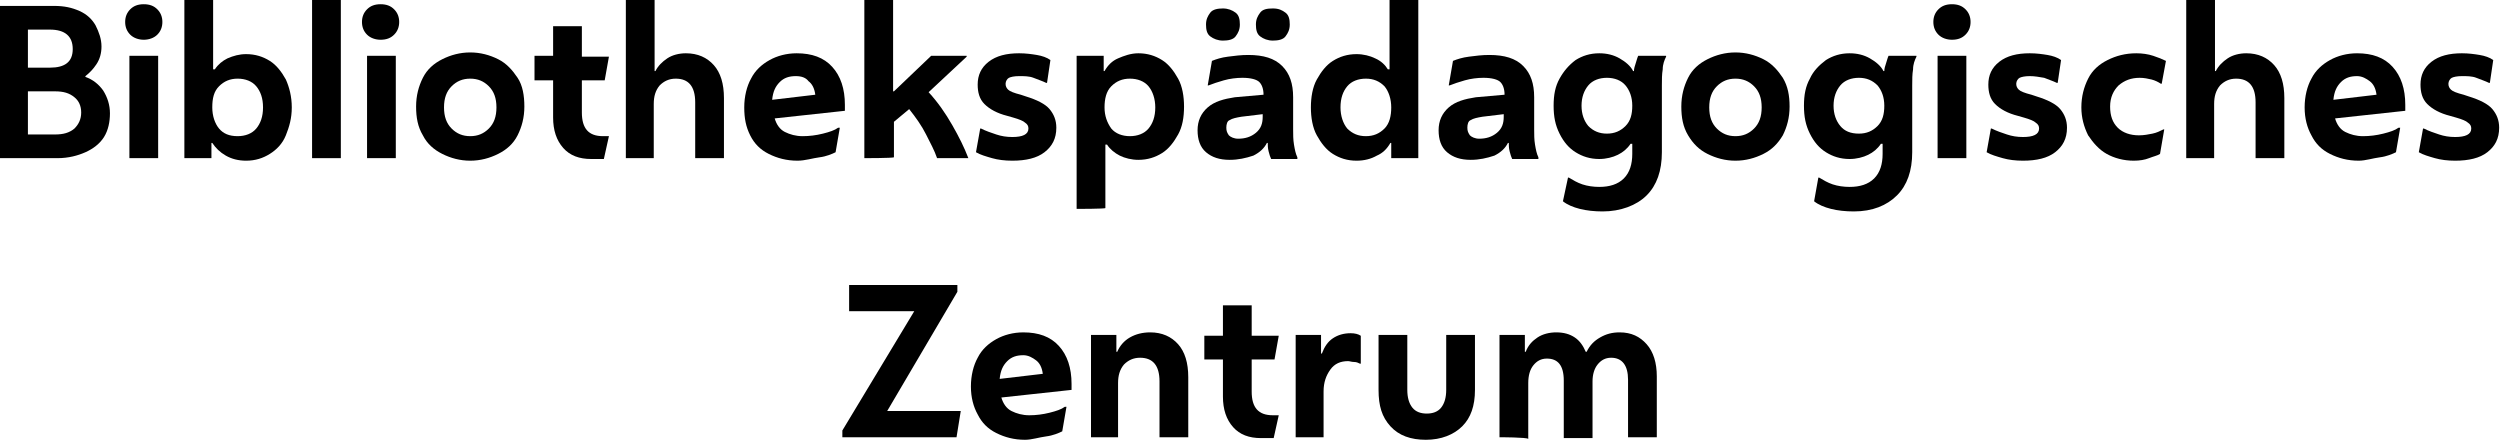 <?xml version="1.0" encoding="utf-8"?>
<!-- Generator: Adobe Illustrator 27.0.1, SVG Export Plug-In . SVG Version: 6.00 Build 0)  -->
<svg version="1.1" id="Ebene_1" xmlns="http://www.w3.org/2000/svg" xmlns:xlink="http://www.w3.org/1999/xlink" x="0px" y="0px"
	 width="295.6px" height="52px" viewBox="0 0 295.6 52" style="enable-background:new 0 0 295.6 52;" xml:space="preserve">
<g>
	<path d="M0,18.7v-18h6.4c1.2,0,2.1,0.2,3,0.6s1.5,1,1.9,1.7C11.7,3.8,12,4.6,12,5.5c0,0.8-0.2,1.5-0.6,2.1S10.6,8.6,10.1,9v0.1
		c0.9,0.3,1.6,0.9,2.1,1.6c0.5,0.8,0.8,1.7,0.8,2.7c0,1-0.2,2-0.7,2.8S11,17.6,10.1,18c-0.9,0.4-2,0.7-3.3,0.7H0z M3.3,8h2.6
		c1.8,0,2.7-0.7,2.7-2.2c0-1.5-0.9-2.3-2.7-2.3H3.3V8z M6.5,10.8H3.3v5.1h3.2c1,0,1.7-0.2,2.3-0.7c0.5-0.5,0.8-1.1,0.8-1.9
		c0-0.8-0.3-1.4-0.8-1.8C8.2,11,7.5,10.8,6.5,10.8z"/>
	<path d="M17,4.7c-0.6,0-1.2-0.2-1.6-0.6c-0.4-0.4-0.6-0.9-0.6-1.5c0-0.6,0.2-1.1,0.6-1.5c0.4-0.4,0.9-0.6,1.6-0.6
		c0.7,0,1.2,0.2,1.6,0.6s0.6,0.9,0.6,1.5c0,0.6-0.2,1.1-0.6,1.5S17.6,4.7,17,4.7z M15.3,18.7V6.6h3.4v12.1H15.3z"/>
	<path d="M29.1,19c-0.9,0-1.7-0.2-2.4-0.6c-0.7-0.4-1.2-0.9-1.6-1.5H25v1.8h-3.2V0h3.4v8.2h0.2c0.4-0.6,0.9-1,1.5-1.3
		c0.7-0.3,1.4-0.5,2.2-0.5c1.1,0,2,0.3,2.8,0.8c0.8,0.5,1.4,1.3,1.9,2.2c0.4,0.9,0.7,2,0.7,3.3S34.2,15,33.8,16
		c-0.4,1-1.1,1.7-1.9,2.2C31.1,18.7,30.2,19,29.1,19z M28.1,16.1c0.9,0,1.7-0.3,2.2-0.9c0.5-0.6,0.8-1.4,0.8-2.5
		c0-1.1-0.3-1.9-0.8-2.5c-0.5-0.6-1.3-0.9-2.2-0.9c-0.9,0-1.6,0.3-2.2,0.9c-0.6,0.6-0.8,1.4-0.8,2.5c0,1,0.3,1.9,0.8,2.5
		C26.4,15.8,27.1,16.1,28.1,16.1z"/>
	<path d="M36.9,18.7V0h3.4v18.7H36.9z"/>
	<path d="M45,4.7c-0.6,0-1.2-0.2-1.6-0.6c-0.4-0.4-0.6-0.9-0.6-1.5c0-0.6,0.2-1.1,0.6-1.5c0.4-0.4,0.9-0.6,1.6-0.6
		c0.7,0,1.2,0.2,1.6,0.6s0.6,0.9,0.6,1.5c0,0.6-0.2,1.1-0.6,1.5S45.7,4.7,45,4.7z M43.4,18.7V6.6h3.4v12.1H43.4z"/>
	<path d="M55.6,19c-1.2,0-2.3-0.3-3.3-0.8S50.5,17,50,16c-0.6-1-0.8-2.1-0.8-3.4c0-1.3,0.3-2.4,0.8-3.4s1.3-1.7,2.3-2.2
		s2.1-0.8,3.3-0.8s2.3,0.3,3.3,0.8s1.7,1.3,2.3,2.2s0.8,2.1,0.8,3.4c0,1.3-0.3,2.4-0.8,3.4s-1.3,1.7-2.3,2.2S56.8,19,55.6,19z
		 M55.6,16.1c0.9,0,1.6-0.3,2.2-0.9s0.9-1.4,0.9-2.5s-0.3-1.9-0.9-2.5c-0.6-0.6-1.3-0.9-2.2-0.9c-0.9,0-1.6,0.3-2.2,0.9
		c-0.6,0.6-0.9,1.4-0.9,2.5s0.3,1.9,0.9,2.5C54,15.8,54.7,16.1,55.6,16.1z"/>
	<path d="M71.4,18.8h-1.5c-1.4,0-2.5-0.4-3.3-1.3c-0.8-0.9-1.2-2.1-1.2-3.6V9.5h-2.2V6.6h2.2V3.1h3.4v3.6h3.2l-0.5,2.8h-2.7v3.8
		c0,1.9,0.8,2.8,2.5,2.8h0.7L71.4,18.8z"/>
	<path d="M74,18.7V0h3.4v8.4h0.1c0.3-0.6,0.8-1.1,1.4-1.5s1.4-0.6,2.2-0.6c1.4,0,2.5,0.5,3.3,1.4c0.8,0.9,1.2,2.2,1.2,3.9v7.1h-3.4
		v-6.6c0-1.9-0.8-2.8-2.3-2.8c-0.8,0-1.4,0.3-1.9,0.8c-0.5,0.6-0.7,1.3-0.7,2.2v6.4H74z"/>
	<path d="M94.3,19c-1.3,0-2.4-0.3-3.4-0.8c-1-0.5-1.7-1.2-2.2-2.2S88,14,88,12.7c0-1.3,0.3-2.5,0.8-3.4c0.5-1,1.3-1.7,2.2-2.2
		s2-0.8,3.2-0.8c1.8,0,3.2,0.5,4.2,1.6s1.5,2.6,1.5,4.5v0.7l-8.3,0.9c0.2,0.7,0.6,1.3,1.2,1.6s1.3,0.5,2.1,0.5
		c0.8,0,1.6-0.1,2.4-0.3s1.4-0.4,1.8-0.7h0.2l-0.5,2.9c-0.4,0.2-1.1,0.5-1.9,0.6S95.2,19,94.3,19z M94.1,9c-0.8,0-1.4,0.2-1.9,0.7
		c-0.5,0.5-0.8,1.1-0.9,2.1l5.1-0.6c-0.1-0.8-0.4-1.3-0.8-1.6C95.3,9.2,94.8,9,94.1,9z"/>
	<path d="M102.2,18.7V0h3.4v10.8h0.1l4.4-4.2h4.2v0.1l-4.5,4.2c1.1,1.2,2,2.5,2.8,3.9s1.4,2.6,1.9,3.9h-3.7
		c-0.3-0.9-0.8-1.8-1.3-2.8s-1.2-2-2-3l-1.8,1.5v4.2C105.5,18.7,102.2,18.7,102.2,18.7z"/>
	<path d="M119.7,19c-0.9,0-1.7-0.1-2.4-0.3s-1.4-0.4-1.9-0.7l0.5-2.8h0.1c0.6,0.3,1.2,0.5,1.8,0.7s1.2,0.3,1.9,0.3
		c1.2,0,1.9-0.3,1.9-1c0-0.3-0.1-0.5-0.4-0.7c-0.2-0.2-0.7-0.4-1.4-0.6l-0.7-0.2c-1.2-0.3-2.1-0.8-2.7-1.4c-0.6-0.6-0.8-1.4-0.8-2.3
		c0-1.1,0.4-2,1.3-2.7s2.1-1,3.6-1c0.8,0,1.5,0.1,2.1,0.2s1.2,0.3,1.6,0.6l-0.4,2.7h-0.1c-0.4-0.2-1-0.4-1.5-0.6s-1.1-0.2-1.7-0.2
		c-0.6,0-1,0.1-1.2,0.2c-0.2,0.1-0.4,0.4-0.4,0.7c0,0.3,0.1,0.5,0.3,0.7c0.2,0.2,0.7,0.4,1.5,0.6l0.6,0.2c1.3,0.4,2.3,0.9,2.8,1.5
		c0.5,0.6,0.8,1.3,0.8,2.2c0,1.3-0.5,2.2-1.4,2.9C122.6,18.7,121.3,19,119.7,19z"/>
	<path d="M127.3,24.7V6.6h3.2v1.8h0.1c0.4-0.7,0.9-1.2,1.6-1.5s1.5-0.6,2.4-0.6c1.1,0,2,0.3,2.8,0.8s1.4,1.3,1.9,2.2
		s0.7,2.1,0.7,3.3c0,1.3-0.2,2.4-0.7,3.3s-1.1,1.7-1.9,2.2s-1.7,0.8-2.8,0.8c-0.8,0-1.6-0.2-2.2-0.5s-1.2-0.8-1.5-1.3h-0.2v7.5
		C130.7,24.7,127.3,24.7,127.3,24.7z M133.6,16.1c0.9,0,1.7-0.3,2.2-0.9s0.8-1.4,0.8-2.5c0-1-0.3-1.9-0.8-2.5
		c-0.5-0.6-1.3-0.9-2.2-0.9c-0.9,0-1.6,0.3-2.2,0.9s-0.8,1.5-0.8,2.5c0,1,0.3,1.8,0.8,2.5C131.9,15.8,132.7,16.1,133.6,16.1z"/>
	<path d="M145.4,18.9c-1.2,0-2.1-0.3-2.8-0.9s-1-1.5-1-2.6c0-1.1,0.4-2,1.2-2.7c0.8-0.7,1.9-1,3.2-1.2l3.4-0.3v0
		c0-0.7-0.2-1.2-0.5-1.5s-1-0.5-2-0.5c-0.7,0-1.5,0.1-2.2,0.3s-1.3,0.4-1.8,0.6h-0.1l0.5-2.9c0.5-0.2,1.1-0.4,1.9-0.5
		s1.5-0.2,2.4-0.2c1.8,0,3.1,0.4,4,1.3s1.3,2.1,1.3,3.7v3.8c0,0.6,0,1.2,0.1,1.8c0.1,0.6,0.2,1.1,0.4,1.5v0.2h-3.1
		c-0.1-0.2-0.2-0.5-0.3-0.9s-0.1-0.7-0.1-1h-0.1c-0.3,0.6-0.8,1.1-1.6,1.5C147.3,18.7,146.4,18.9,145.4,18.9z M144.6,4.8
		c-0.6,0-1.1-0.2-1.5-0.5s-0.5-0.8-0.5-1.4s0.2-1,0.5-1.4S144,1,144.6,1s1.1,0.2,1.5,0.5s0.5,0.8,0.5,1.4s-0.2,1-0.5,1.4
		S145.2,4.8,144.6,4.8z M145,15.1c0,0.4,0.1,0.6,0.3,0.9c0.2,0.2,0.6,0.4,1.1,0.4c0.8,0,1.5-0.2,2.1-0.7s0.8-1.1,0.8-1.9v-0.3
		l-2.5,0.3c-0.6,0.1-1.1,0.2-1.4,0.4C145.1,14.3,145,14.7,145,15.1z M150.5,4.8c-0.6,0-1.1-0.2-1.5-0.5s-0.5-0.8-0.5-1.4
		s0.2-1,0.5-1.4s0.8-0.5,1.5-0.5s1.1,0.2,1.5,0.5s0.5,0.8,0.5,1.4s-0.2,1-0.5,1.4S151.1,4.8,150.5,4.8z"/>
	<path d="M164.5,18.7v-1.8h-0.1c-0.4,0.7-0.9,1.2-1.6,1.5c-0.7,0.4-1.5,0.6-2.4,0.6c-1.1,0-2-0.3-2.8-0.8s-1.4-1.3-1.9-2.2
		s-0.7-2.1-0.7-3.3s0.2-2.4,0.7-3.3s1.1-1.7,1.9-2.2s1.7-0.8,2.8-0.8c0.8,0,1.6,0.2,2.2,0.5c0.7,0.3,1.2,0.8,1.5,1.3h0.2V0h3.4v18.7
		H164.5z M161.5,16.1c0.9,0,1.6-0.3,2.2-0.9c0.6-0.6,0.8-1.5,0.8-2.5c0-1-0.3-1.9-0.8-2.5c-0.6-0.6-1.3-0.9-2.2-0.9
		c-0.9,0-1.7,0.3-2.2,0.9c-0.5,0.6-0.8,1.4-0.8,2.5c0,1,0.3,1.9,0.8,2.5C159.9,15.8,160.6,16.1,161.5,16.1z"/>
	<path d="M173.9,18.9c-1.2,0-2.1-0.3-2.8-0.9s-1-1.5-1-2.6c0-1.1,0.4-2,1.2-2.7c0.8-0.7,1.9-1,3.2-1.2l3.4-0.3v0
		c0-0.7-0.2-1.2-0.5-1.5s-1-0.5-2-0.5c-0.7,0-1.5,0.1-2.2,0.3s-1.3,0.4-1.8,0.6h-0.1l0.5-2.9c0.5-0.2,1.1-0.4,1.9-0.5
		s1.5-0.2,2.4-0.2c1.8,0,3.1,0.4,4,1.3s1.3,2.1,1.3,3.7v3.8c0,0.6,0,1.2,0.1,1.8c0.1,0.6,0.2,1.1,0.4,1.5v0.2h-3.1
		c-0.1-0.2-0.2-0.5-0.3-0.9s-0.1-0.7-0.1-1h-0.1c-0.3,0.6-0.8,1.1-1.6,1.5C175.8,18.7,174.9,18.9,173.9,18.9z M173.5,15.1
		c0,0.4,0.1,0.6,0.3,0.9c0.2,0.2,0.6,0.4,1.1,0.4c0.8,0,1.5-0.2,2.1-0.7s0.8-1.1,0.8-1.9v-0.3l-2.5,0.3c-0.6,0.1-1.1,0.2-1.4,0.4
		C173.6,14.3,173.5,14.7,173.5,15.1z"/>
	<path d="M189.5,25c-1,0-1.9-0.1-2.7-0.3c-0.8-0.2-1.5-0.5-2-0.9l0.6-2.8h0.1c0.5,0.3,1,0.6,1.6,0.8c0.6,0.2,1.3,0.3,2,0.3
		c1.2,0,2.2-0.3,2.9-1s1-1.7,1-2.9v-1.2h-0.2c-0.4,0.6-0.9,1-1.5,1.3s-1.4,0.5-2.2,0.5c-1.1,0-2-0.3-2.8-0.8
		c-0.8-0.5-1.4-1.2-1.9-2.2s-0.7-2-0.7-3.3s0.2-2.3,0.7-3.2s1.1-1.6,1.9-2.2c0.8-0.5,1.7-0.8,2.8-0.8c0.9,0,1.7,0.2,2.4,0.6
		c0.7,0.4,1.3,0.9,1.6,1.5h0.1c0-0.3,0.1-0.6,0.2-0.9s0.2-0.7,0.3-0.9h3.3v0.1c-0.2,0.4-0.4,0.9-0.4,1.5c-0.1,0.6-0.1,1.2-0.1,1.9
		v7.9c0,2.2-0.6,3.9-1.8,5.1S191.6,25,189.5,25z M190,15.8c0.9,0,1.6-0.3,2.2-0.9s0.8-1.4,0.8-2.4s-0.3-1.8-0.8-2.4
		s-1.3-0.9-2.2-0.9c-0.9,0-1.7,0.3-2.2,0.9s-0.8,1.4-0.8,2.4c0,1,0.3,1.8,0.8,2.4C188.4,15.5,189.1,15.8,190,15.8z"/>
	<path d="M205.2,19c-1.2,0-2.3-0.3-3.3-0.8s-1.7-1.2-2.3-2.2c-0.6-1-0.8-2.1-0.8-3.4c0-1.3,0.3-2.4,0.8-3.4s1.3-1.7,2.3-2.2
		s2.1-0.8,3.3-0.8c1.2,0,2.3,0.3,3.3,0.8s1.7,1.3,2.3,2.2c0.6,1,0.8,2.1,0.8,3.4c0,1.3-0.3,2.4-0.8,3.4c-0.6,1-1.3,1.7-2.3,2.2
		S206.4,19,205.2,19z M205.2,16.1c0.9,0,1.6-0.3,2.2-0.9c0.6-0.6,0.9-1.4,0.9-2.5s-0.3-1.9-0.9-2.5c-0.6-0.6-1.3-0.9-2.2-0.9
		c-0.9,0-1.6,0.3-2.2,0.9s-0.9,1.4-0.9,2.5s0.3,1.9,0.9,2.5S204.3,16.1,205.2,16.1z"/>
	<path d="M219.2,25c-1,0-1.9-0.1-2.7-0.3c-0.8-0.2-1.5-0.5-2-0.9L215,21h0.1c0.5,0.3,1,0.6,1.6,0.8c0.6,0.2,1.3,0.3,2,0.3
		c1.2,0,2.2-0.3,2.9-1s1-1.7,1-2.9v-1.2h-0.2c-0.4,0.6-0.9,1-1.5,1.3s-1.4,0.5-2.2,0.5c-1.1,0-2-0.3-2.8-0.8
		c-0.8-0.5-1.4-1.2-1.9-2.2s-0.7-2-0.7-3.3s0.2-2.3,0.7-3.2c0.4-0.9,1.1-1.6,1.9-2.2c0.8-0.5,1.7-0.8,2.8-0.8c0.9,0,1.7,0.2,2.4,0.6
		s1.3,0.9,1.6,1.5h0.1c0-0.3,0.1-0.6,0.2-0.9s0.2-0.7,0.3-0.9h3.3v0.1c-0.2,0.4-0.4,0.9-0.4,1.5c-0.1,0.6-0.1,1.2-0.1,1.9v7.9
		c0,2.2-0.6,3.9-1.8,5.1S221.4,25,219.2,25z M219.8,15.8c0.9,0,1.6-0.3,2.2-0.9c0.6-0.6,0.8-1.4,0.8-2.4s-0.3-1.8-0.8-2.4
		c-0.6-0.6-1.3-0.9-2.2-0.9c-0.9,0-1.7,0.3-2.2,0.9c-0.5,0.6-0.8,1.4-0.8,2.4c0,1,0.3,1.8,0.8,2.4C218.1,15.5,218.8,15.8,219.8,15.8
		z"/>
	<path d="M230.8,4.7c-0.6,0-1.2-0.2-1.6-0.6s-0.6-0.9-0.6-1.5c0-0.6,0.2-1.1,0.6-1.5c0.4-0.4,0.9-0.6,1.6-0.6c0.7,0,1.2,0.2,1.6,0.6
		c0.4,0.4,0.6,0.9,0.6,1.5c0,0.6-0.2,1.1-0.6,1.5C232,4.5,231.5,4.7,230.8,4.7z M229.1,18.7V6.6h3.4v12.1H229.1z"/>
	<path d="M239.2,19c-0.9,0-1.7-0.1-2.4-0.3s-1.4-0.4-1.9-0.7l0.5-2.8h0.1c0.6,0.3,1.2,0.5,1.8,0.7s1.2,0.3,1.9,0.3
		c1.2,0,1.9-0.3,1.9-1c0-0.3-0.1-0.5-0.4-0.7c-0.2-0.2-0.7-0.4-1.4-0.6l-0.7-0.2c-1.2-0.3-2.1-0.8-2.7-1.4c-0.6-0.6-0.8-1.4-0.8-2.3
		c0-1.1,0.4-2,1.3-2.7s2.1-1,3.6-1c0.8,0,1.5,0.1,2.1,0.2s1.2,0.3,1.6,0.6l-0.4,2.7h-0.1c-0.4-0.2-1-0.4-1.5-0.6
		c-0.6-0.1-1.1-0.2-1.7-0.2c-0.6,0-1,0.1-1.2,0.2s-0.4,0.4-0.4,0.7c0,0.3,0.1,0.5,0.3,0.7c0.2,0.2,0.7,0.4,1.5,0.6l0.6,0.2
		c1.3,0.4,2.3,0.9,2.8,1.5c0.5,0.6,0.8,1.3,0.8,2.2c0,1.3-0.5,2.2-1.4,2.9C242.1,18.7,240.8,19,239.2,19z"/>
	<path d="M252.3,19c-1.2,0-2.3-0.3-3.2-0.8s-1.6-1.3-2.2-2.2c-0.5-1-0.8-2.1-0.8-3.3c0-1.3,0.3-2.4,0.8-3.4c0.5-1,1.3-1.7,2.3-2.2
		s2.1-0.8,3.4-0.8c0.7,0,1.4,0.1,2,0.3c0.6,0.2,1.1,0.4,1.5,0.6l-0.5,2.7h-0.1c-0.3-0.2-0.7-0.4-1.1-0.5c-0.4-0.1-0.9-0.2-1.4-0.2
		c-1,0-1.8,0.3-2.5,0.9c-0.6,0.6-1,1.4-1,2.5c0,1.1,0.3,1.9,0.9,2.5c0.6,0.6,1.5,0.9,2.5,0.9c0.6,0,1.1-0.1,1.6-0.2s0.9-0.3,1.3-0.5
		h0.1l-0.5,2.9c-0.3,0.2-0.8,0.3-1.3,0.5S253,19,252.3,19z"/>
	<path d="M258.5,18.7V0h3.4v8.4h0.1c0.3-0.6,0.8-1.1,1.4-1.5s1.4-0.6,2.2-0.6c1.4,0,2.5,0.5,3.3,1.4c0.8,0.9,1.2,2.2,1.2,3.9v7.1
		h-3.4v-6.6c0-1.9-0.8-2.8-2.3-2.8c-0.8,0-1.4,0.3-1.9,0.8c-0.5,0.6-0.7,1.3-0.7,2.2v6.4H258.5z"/>
	<path d="M278.9,19c-1.3,0-2.4-0.3-3.4-0.8c-1-0.5-1.7-1.2-2.2-2.2c-0.5-0.9-0.8-2-0.8-3.3c0-1.3,0.3-2.5,0.8-3.4
		c0.5-1,1.3-1.7,2.2-2.2c0.9-0.5,2-0.8,3.2-0.8c1.8,0,3.2,0.5,4.2,1.6s1.5,2.6,1.5,4.5v0.7l-8.3,0.9c0.2,0.7,0.6,1.3,1.2,1.6
		c0.6,0.3,1.3,0.5,2.1,0.5c0.8,0,1.6-0.1,2.4-0.3c0.8-0.2,1.4-0.4,1.8-0.7h0.2l-0.5,2.9c-0.4,0.2-1.1,0.5-1.9,0.6S279.7,19,278.9,19
		z M278.7,9c-0.8,0-1.4,0.2-1.9,0.7s-0.8,1.1-0.9,2.1l5.1-0.6c-0.1-0.8-0.4-1.3-0.8-1.6S279.3,9,278.7,9z"/>
	<path d="M290.3,19c-0.9,0-1.7-0.1-2.4-0.3s-1.4-0.4-1.9-0.7l0.5-2.8h0.1c0.6,0.3,1.2,0.5,1.8,0.7c0.6,0.2,1.2,0.3,1.9,0.3
		c1.2,0,1.9-0.3,1.9-1c0-0.3-0.1-0.5-0.4-0.7c-0.2-0.2-0.7-0.4-1.4-0.6l-0.7-0.2c-1.2-0.3-2.1-0.8-2.7-1.4s-0.8-1.4-0.8-2.3
		c0-1.1,0.4-2,1.3-2.7c0.9-0.7,2.1-1,3.6-1c0.8,0,1.5,0.1,2.1,0.2s1.2,0.3,1.6,0.6l-0.4,2.7h-0.1c-0.4-0.2-1-0.4-1.5-0.6
		s-1.1-0.2-1.7-0.2s-1,0.1-1.2,0.2s-0.4,0.4-0.4,0.7c0,0.3,0.1,0.5,0.3,0.7c0.2,0.2,0.7,0.4,1.5,0.6l0.6,0.2
		c1.3,0.4,2.3,0.9,2.8,1.5c0.5,0.6,0.8,1.3,0.8,2.2c0,1.3-0.5,2.2-1.4,2.9C293.2,18.7,291.9,19,290.3,19z"/>
</g>
<g>
	<path d="M99.6,51.7v-0.8l8.5-14.1h-7.7v-3.1h12.8v0.8l-8.3,14.1h8.7l-0.5,3.1H99.6z"/>
	<path d="M121.2,52c-1.3,0-2.4-0.3-3.4-0.8c-1-0.5-1.7-1.2-2.2-2.2c-0.5-0.9-0.8-2-0.8-3.3c0-1.3,0.3-2.5,0.8-3.4
		c0.5-1,1.3-1.7,2.2-2.2c0.9-0.5,2-0.8,3.2-0.8c1.8,0,3.2,0.5,4.2,1.6s1.5,2.6,1.5,4.5v0.7l-8.3,0.9c0.2,0.7,0.6,1.3,1.2,1.6
		c0.6,0.3,1.3,0.5,2.1,0.5c0.8,0,1.6-0.1,2.4-0.3c0.8-0.2,1.4-0.4,1.8-0.7h0.2l-0.5,2.9c-0.4,0.2-1.1,0.5-1.9,0.6S122,52,121.2,52z
		 M121,42c-0.8,0-1.4,0.2-1.9,0.7s-0.8,1.1-0.9,2.1l5.1-0.6c-0.1-0.8-0.4-1.3-0.8-1.6S121.6,42,121,42z"/>
	<path d="M129,51.7V39.6h3v2h0.1c0.3-0.7,0.8-1.3,1.5-1.7s1.5-0.6,2.4-0.6c1.4,0,2.5,0.5,3.3,1.4s1.2,2.2,1.2,3.9v7.1h-3.4v-6.6
		c0-1.9-0.8-2.8-2.3-2.8c-0.8,0-1.4,0.3-1.9,0.8c-0.5,0.6-0.7,1.3-0.7,2.2v6.4H129z"/>
	<path d="M150.6,51.8h-1.5c-1.4,0-2.5-0.4-3.3-1.3c-0.8-0.9-1.2-2.1-1.2-3.6v-4.4h-2.2v-2.8h2.2v-3.6h3.4v3.6h3.2l-0.5,2.8h-2.7v3.8
		c0,1.9,0.8,2.8,2.5,2.8h0.7L150.6,51.8z"/>
	<path d="M153.2,51.7V39.6h3v2.2h0.1c0.3-0.8,0.7-1.4,1.3-1.8c0.6-0.4,1.3-0.6,2.1-0.6c0.5,0,0.9,0.1,1.2,0.3V43h-0.1
		c-0.2-0.1-0.4-0.2-0.7-0.2c-0.3,0-0.5-0.1-0.7-0.1c-0.9,0-1.6,0.3-2.1,1s-0.8,1.5-0.8,2.6v5.4C156.6,51.7,153.2,51.7,153.2,51.7z"
		/>
	<path d="M168.6,52c-1.8,0-3.2-0.5-4.2-1.6S163,48,163,46.1v-6.5h3.4v6.5c0,0.9,0.2,1.6,0.6,2.1s1,0.7,1.7,0.7s1.3-0.2,1.7-0.7
		c0.4-0.5,0.6-1.2,0.6-2.1v-6.5h3.4v6.5c0,1.9-0.5,3.3-1.5,4.3S170.4,52,168.6,52z"/>
	<path d="M177.3,51.7V39.6h3v2h0.1c0.3-0.8,0.8-1.3,1.4-1.7c0.6-0.4,1.4-0.6,2.2-0.6c0.9,0,1.6,0.2,2.2,0.6s1,1,1.3,1.7h0.1
		c0.4-0.8,0.9-1.3,1.6-1.7s1.4-0.6,2.3-0.6c1.4,0,2.4,0.5,3.2,1.4s1.2,2.2,1.2,3.8v7.2h-3.4v-6.8c0-1.7-0.7-2.6-2-2.6
		c-0.7,0-1.2,0.3-1.6,0.8s-0.6,1.2-0.6,2v6.7h-3.4v-6.8c0-1.8-0.7-2.6-2-2.6c-0.7,0-1.2,0.3-1.6,0.8s-0.6,1.2-0.6,2.1v6.6
		C180.6,51.7,177.3,51.7,177.3,51.7z"/>
</g>
</svg>
